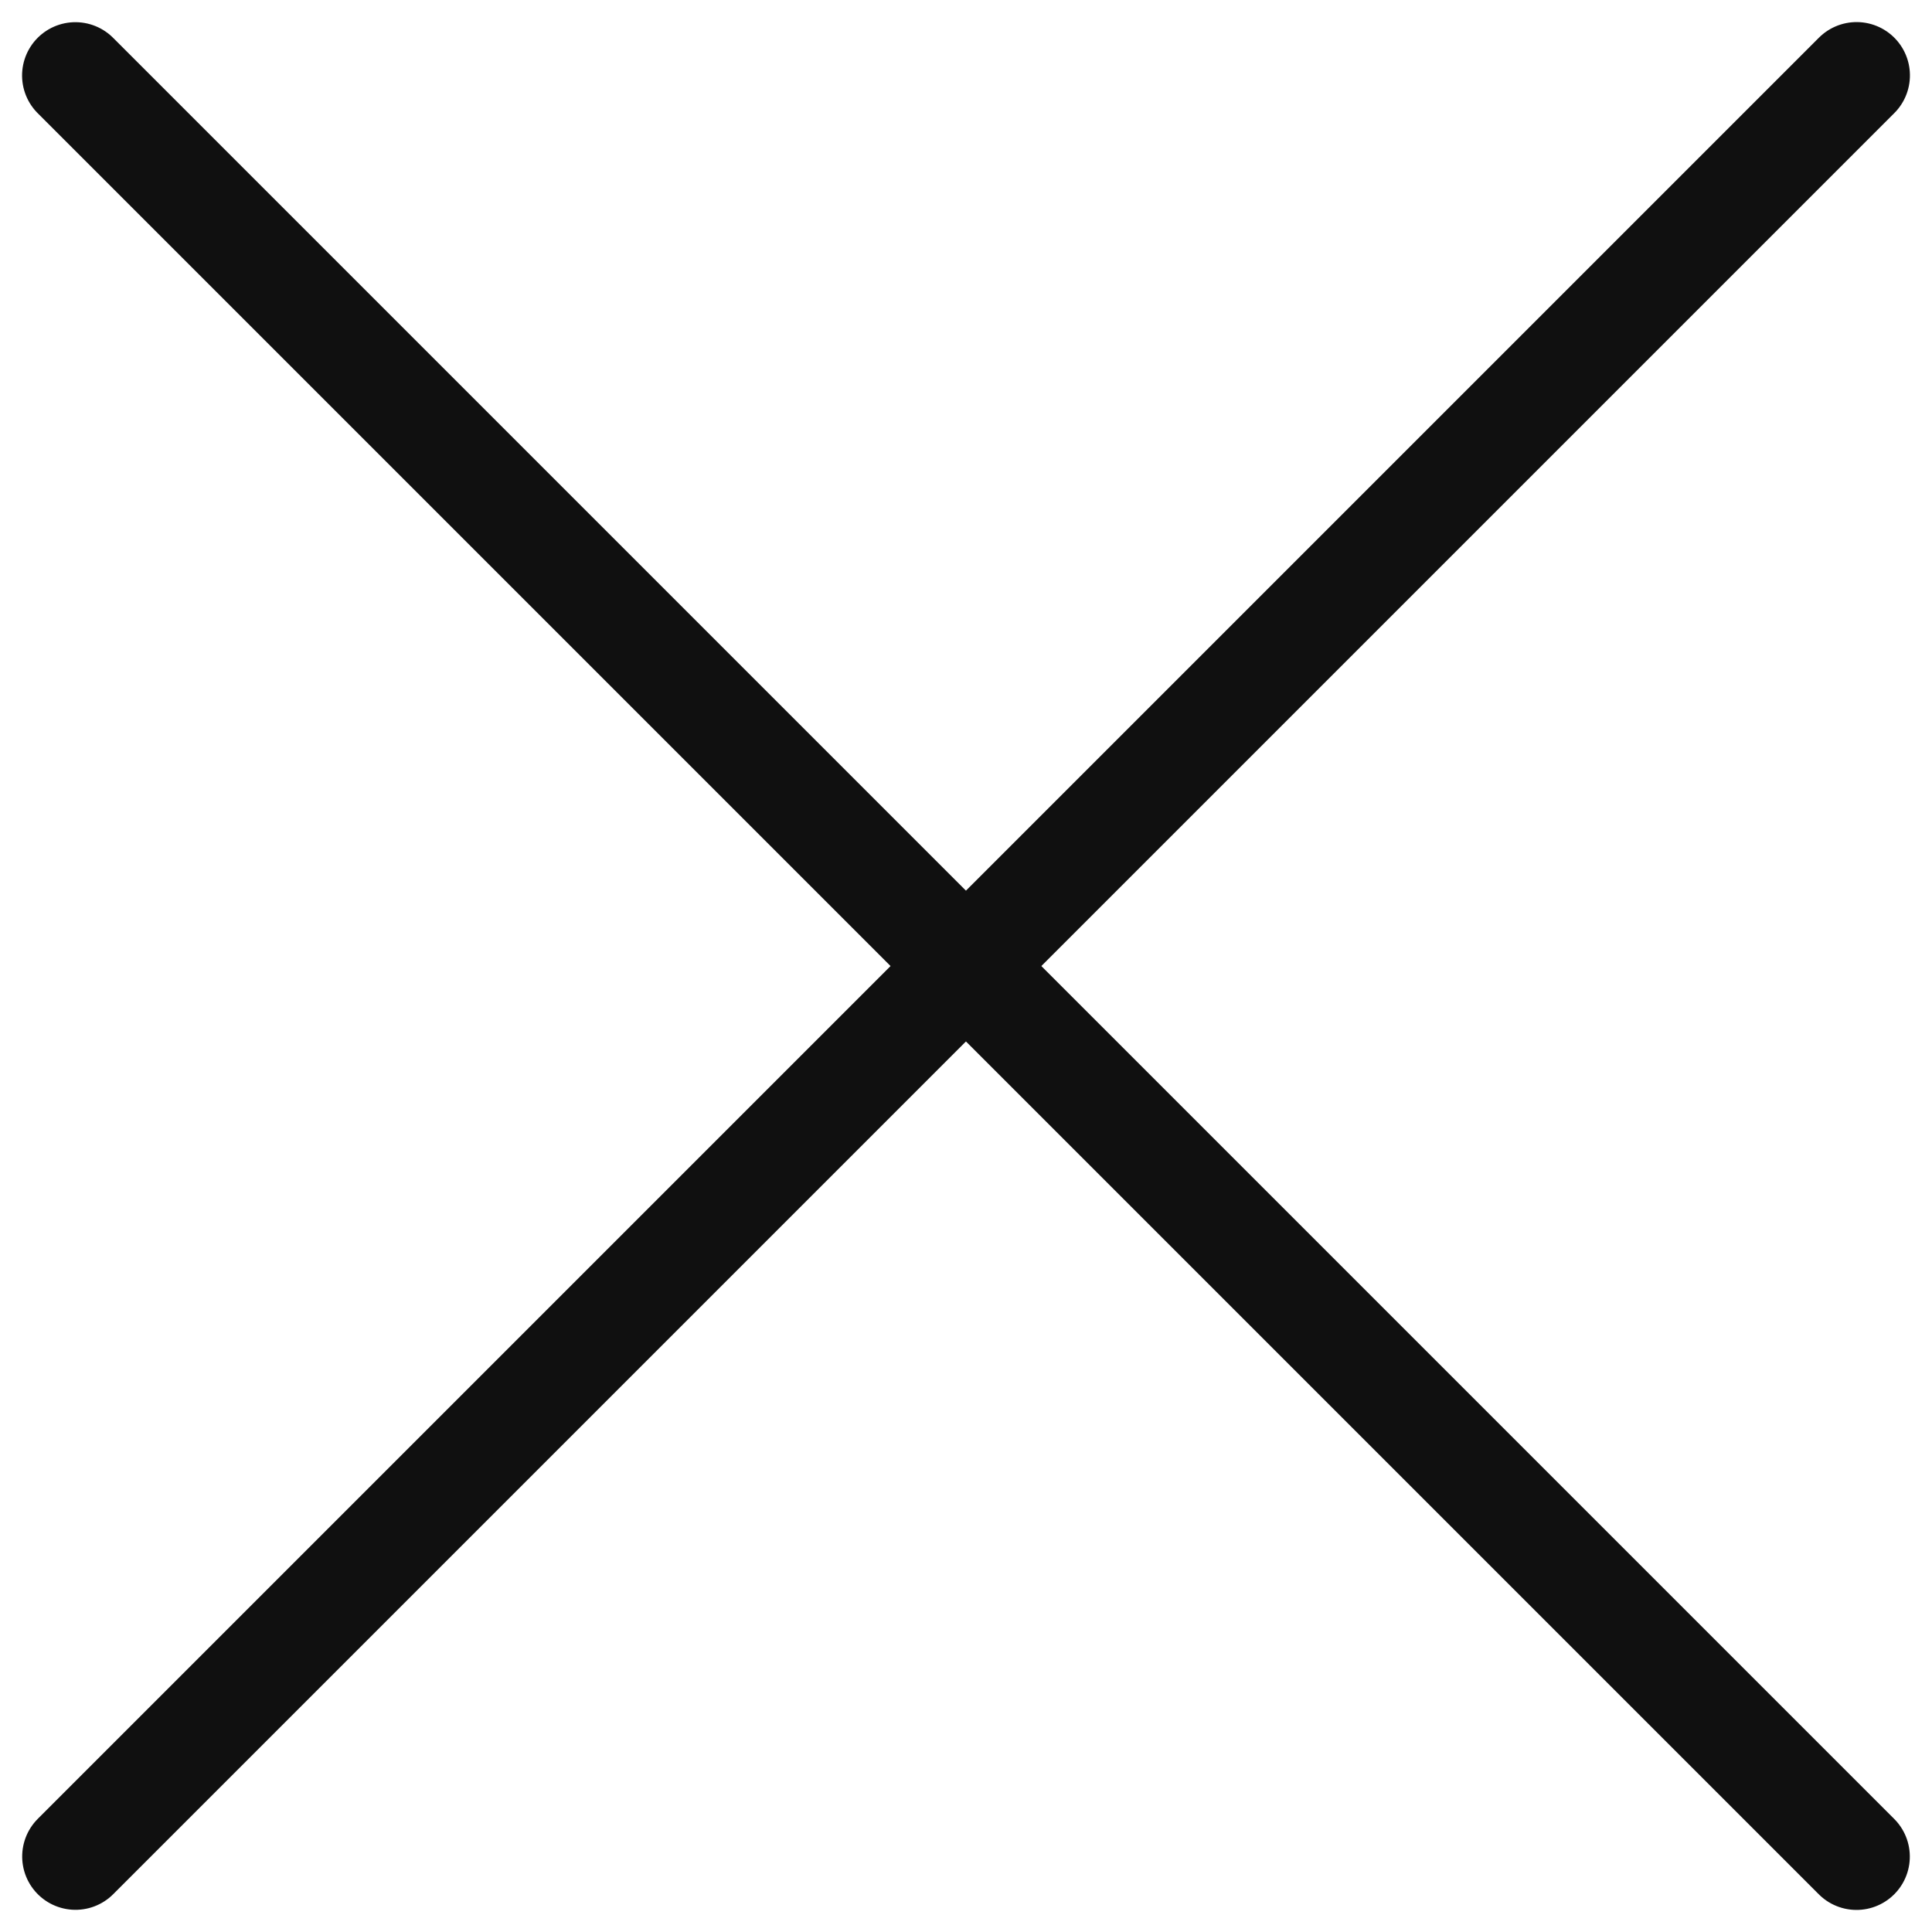 <svg xmlns="http://www.w3.org/2000/svg" width="18.119" height="18.12" viewBox="0 0 18.119 18.12">
  <g id="icn-close" transform="translate(-852.588 -895.293)">
    <line id="線_42" data-name="線 42" x2="23.623" transform="translate(853.295 896.001) rotate(45)" fill="none" stroke="#101010" stroke-linecap="round" stroke-width="1"/>
    <line id="線_43" data-name="線 43" y2="23.623" transform="translate(870 896) rotate(45)" fill="none" stroke="#101010" stroke-linecap="round" stroke-width="1"/>
  </g>
</svg>
